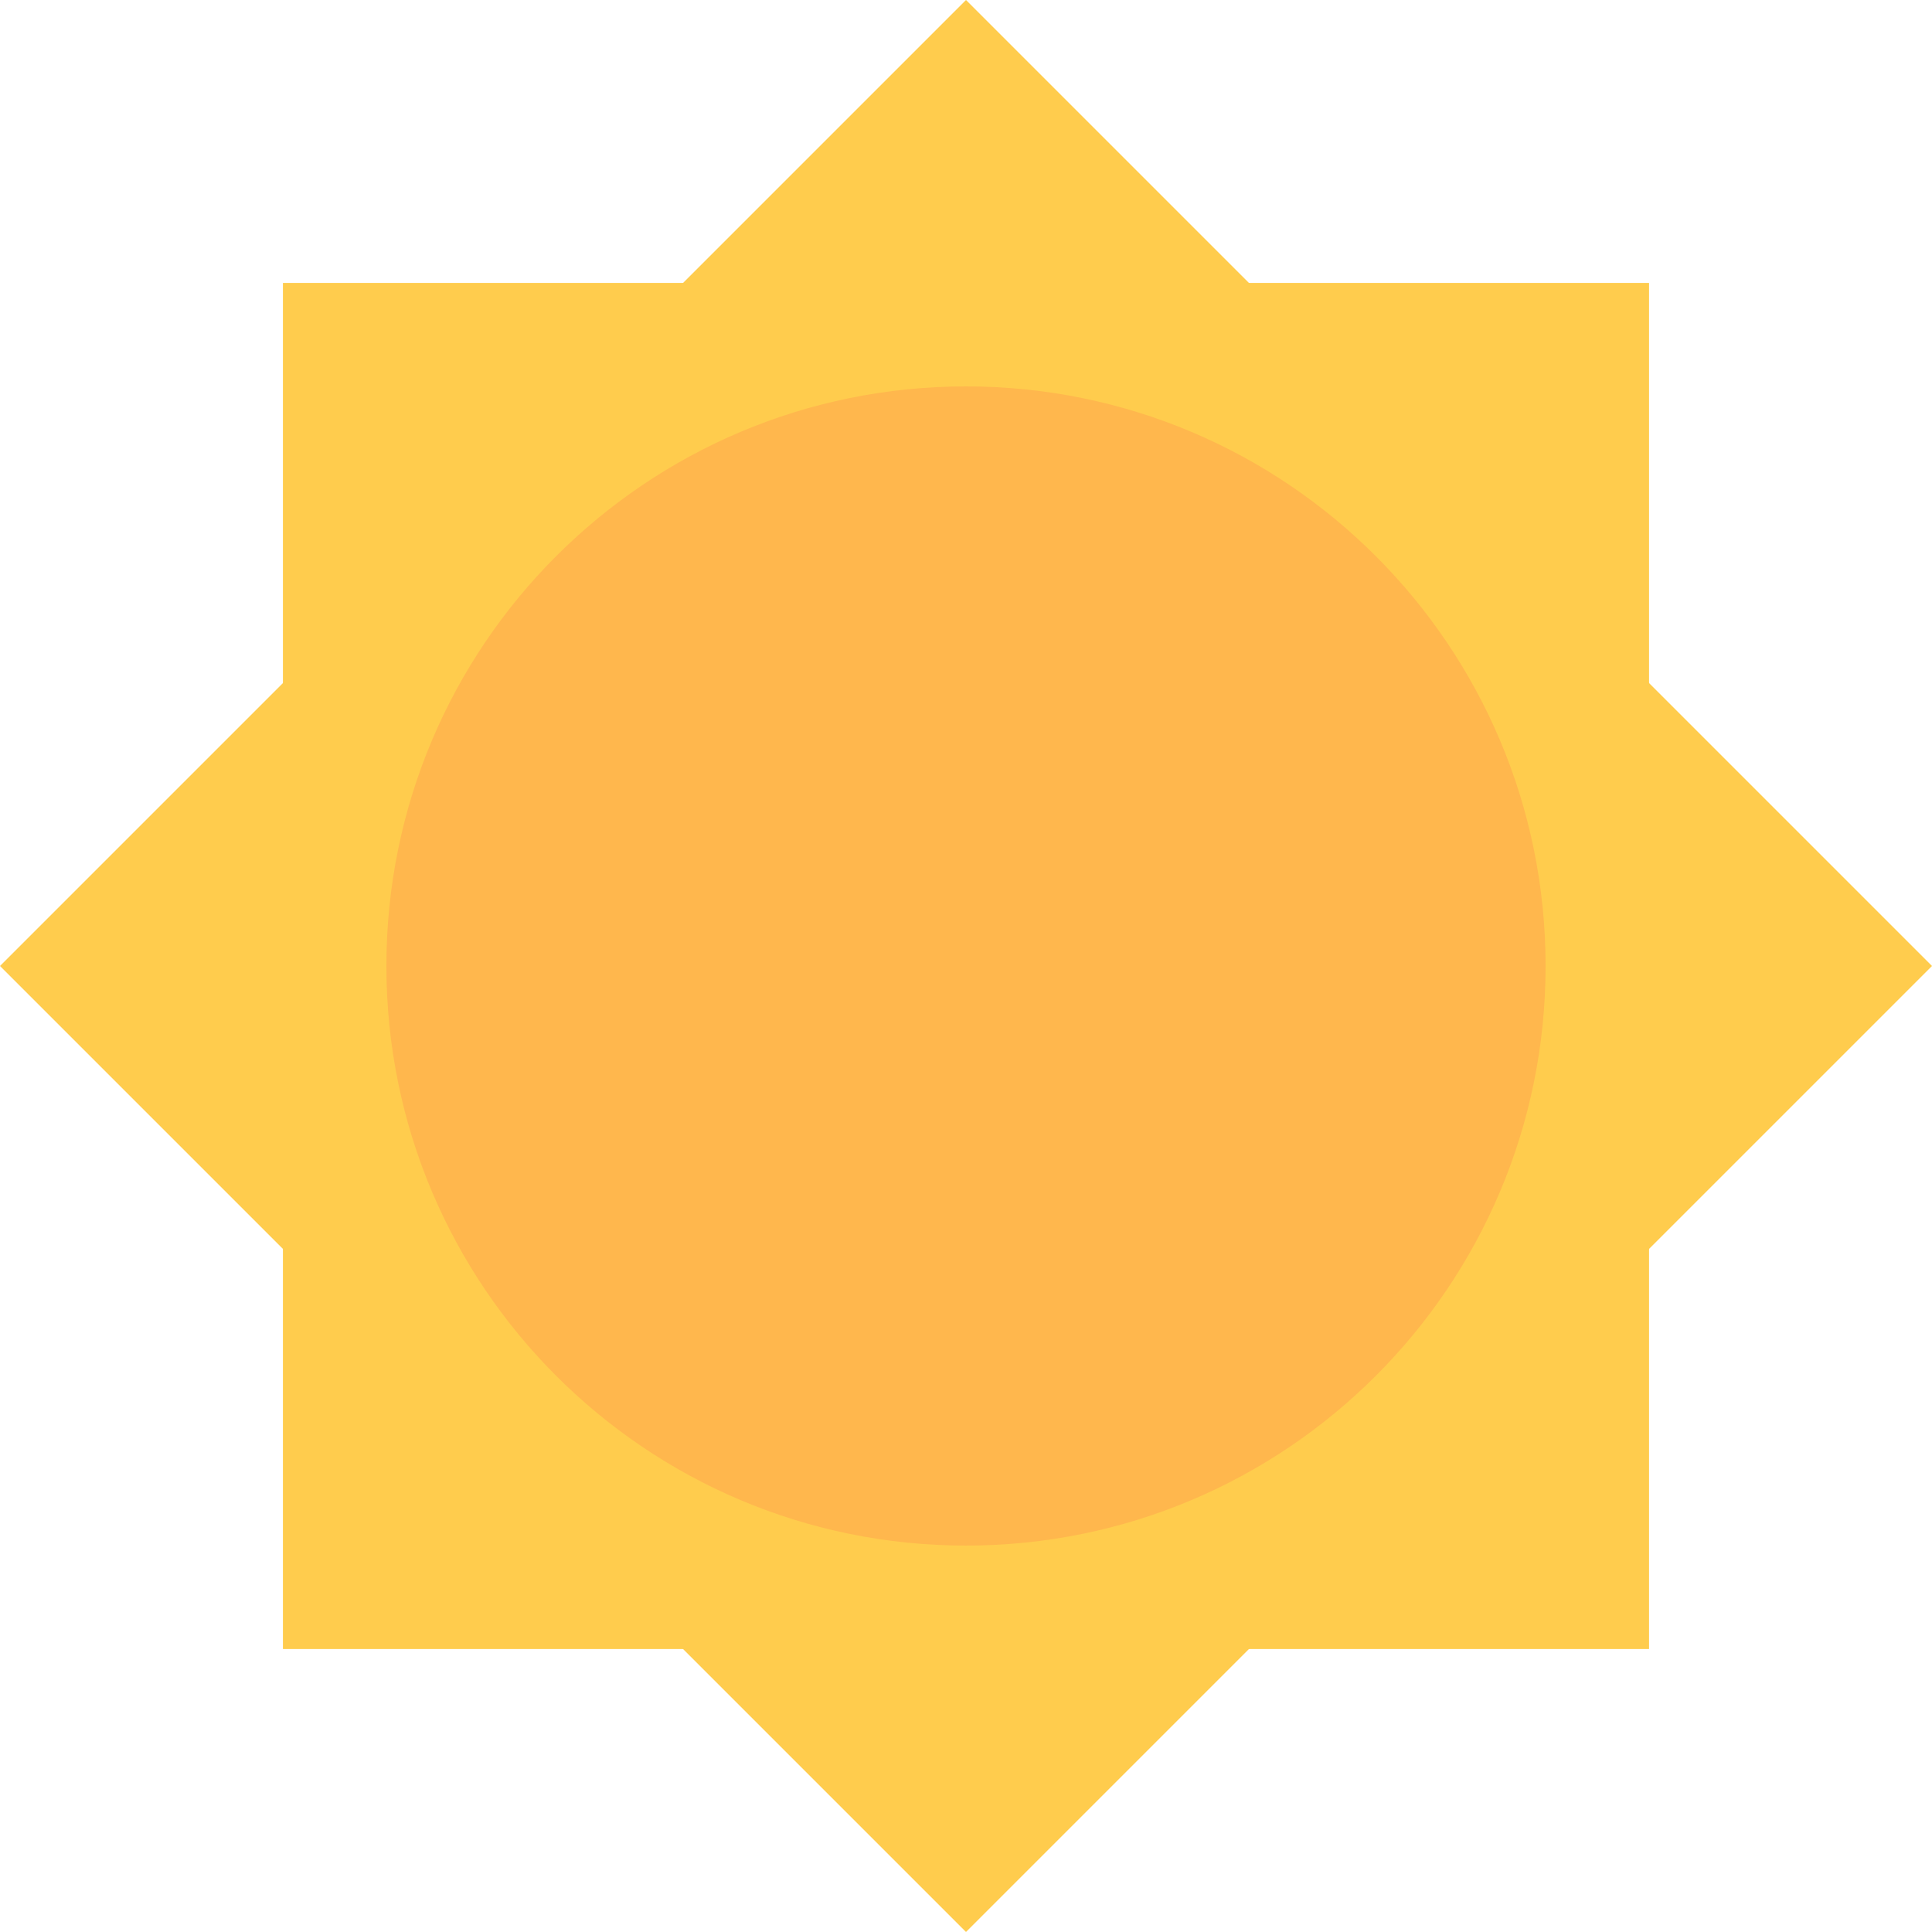 <?xml version="1.0" encoding="utf-8"?>
<svg width="200.002" height="200" viewBox="0 0 200.002 200" fill="none" stroke="none" version="1.1" xmlns:xlink="http://www.w3.org/1999/xlink" xmlns="http://www.w3.org/2000/svg">
  <defs>
    <path id="path_1" d="M200.002 0L200.002 0L200.002 200L0 200L0 0L200.002 0Z" />
    <rect id="rect_2" x="0" y="0" width="200.002" height="200" />
    <clipPath id="clip_path_3">
      <use xlink:href="#rect_2" />
    </clipPath>
  </defs>
  <g id="Day" opacity="1" clip-path="url(#clip_path_3)">
    <g>
      <use xlink:href="#path_1" style="mix-blend-mode:normal;" />
      <g>
        <g id="Day">
          <rect id="Transparent Background" width="200" height="200" style="mix-blend-mode:normal;" />
          <g id="Group">
            <g id="Group">
              <rect id="Rectangle" width="141.423" height="141.421" style="fill:#FFCC4D;fill-rule:evenodd;mix-blend-mode:normal;" transform="translate(29.289 29.288)" />
              <path id="Rectangle" d="M100.001 0L200.002 100L100.001 200L0 100L100.001 0Z" style="fill:#FFCC4D;fill-rule:evenodd;mix-blend-mode:normal;" />
            </g>
            <path id="big" d="M0 60C0 26.863 26.863 0 60 0C93.137 0 120 26.863 120 60C120 93.137 93.137 120 60 120C26.863 120 0 93.137 0 60Z" style="fill:#FFB74D;fill-rule:evenodd;mix-blend-mode:normal;" transform="translate(40 40)" />
          </g>
        </g>
      </g>
    </g>
  </g>
</svg>
